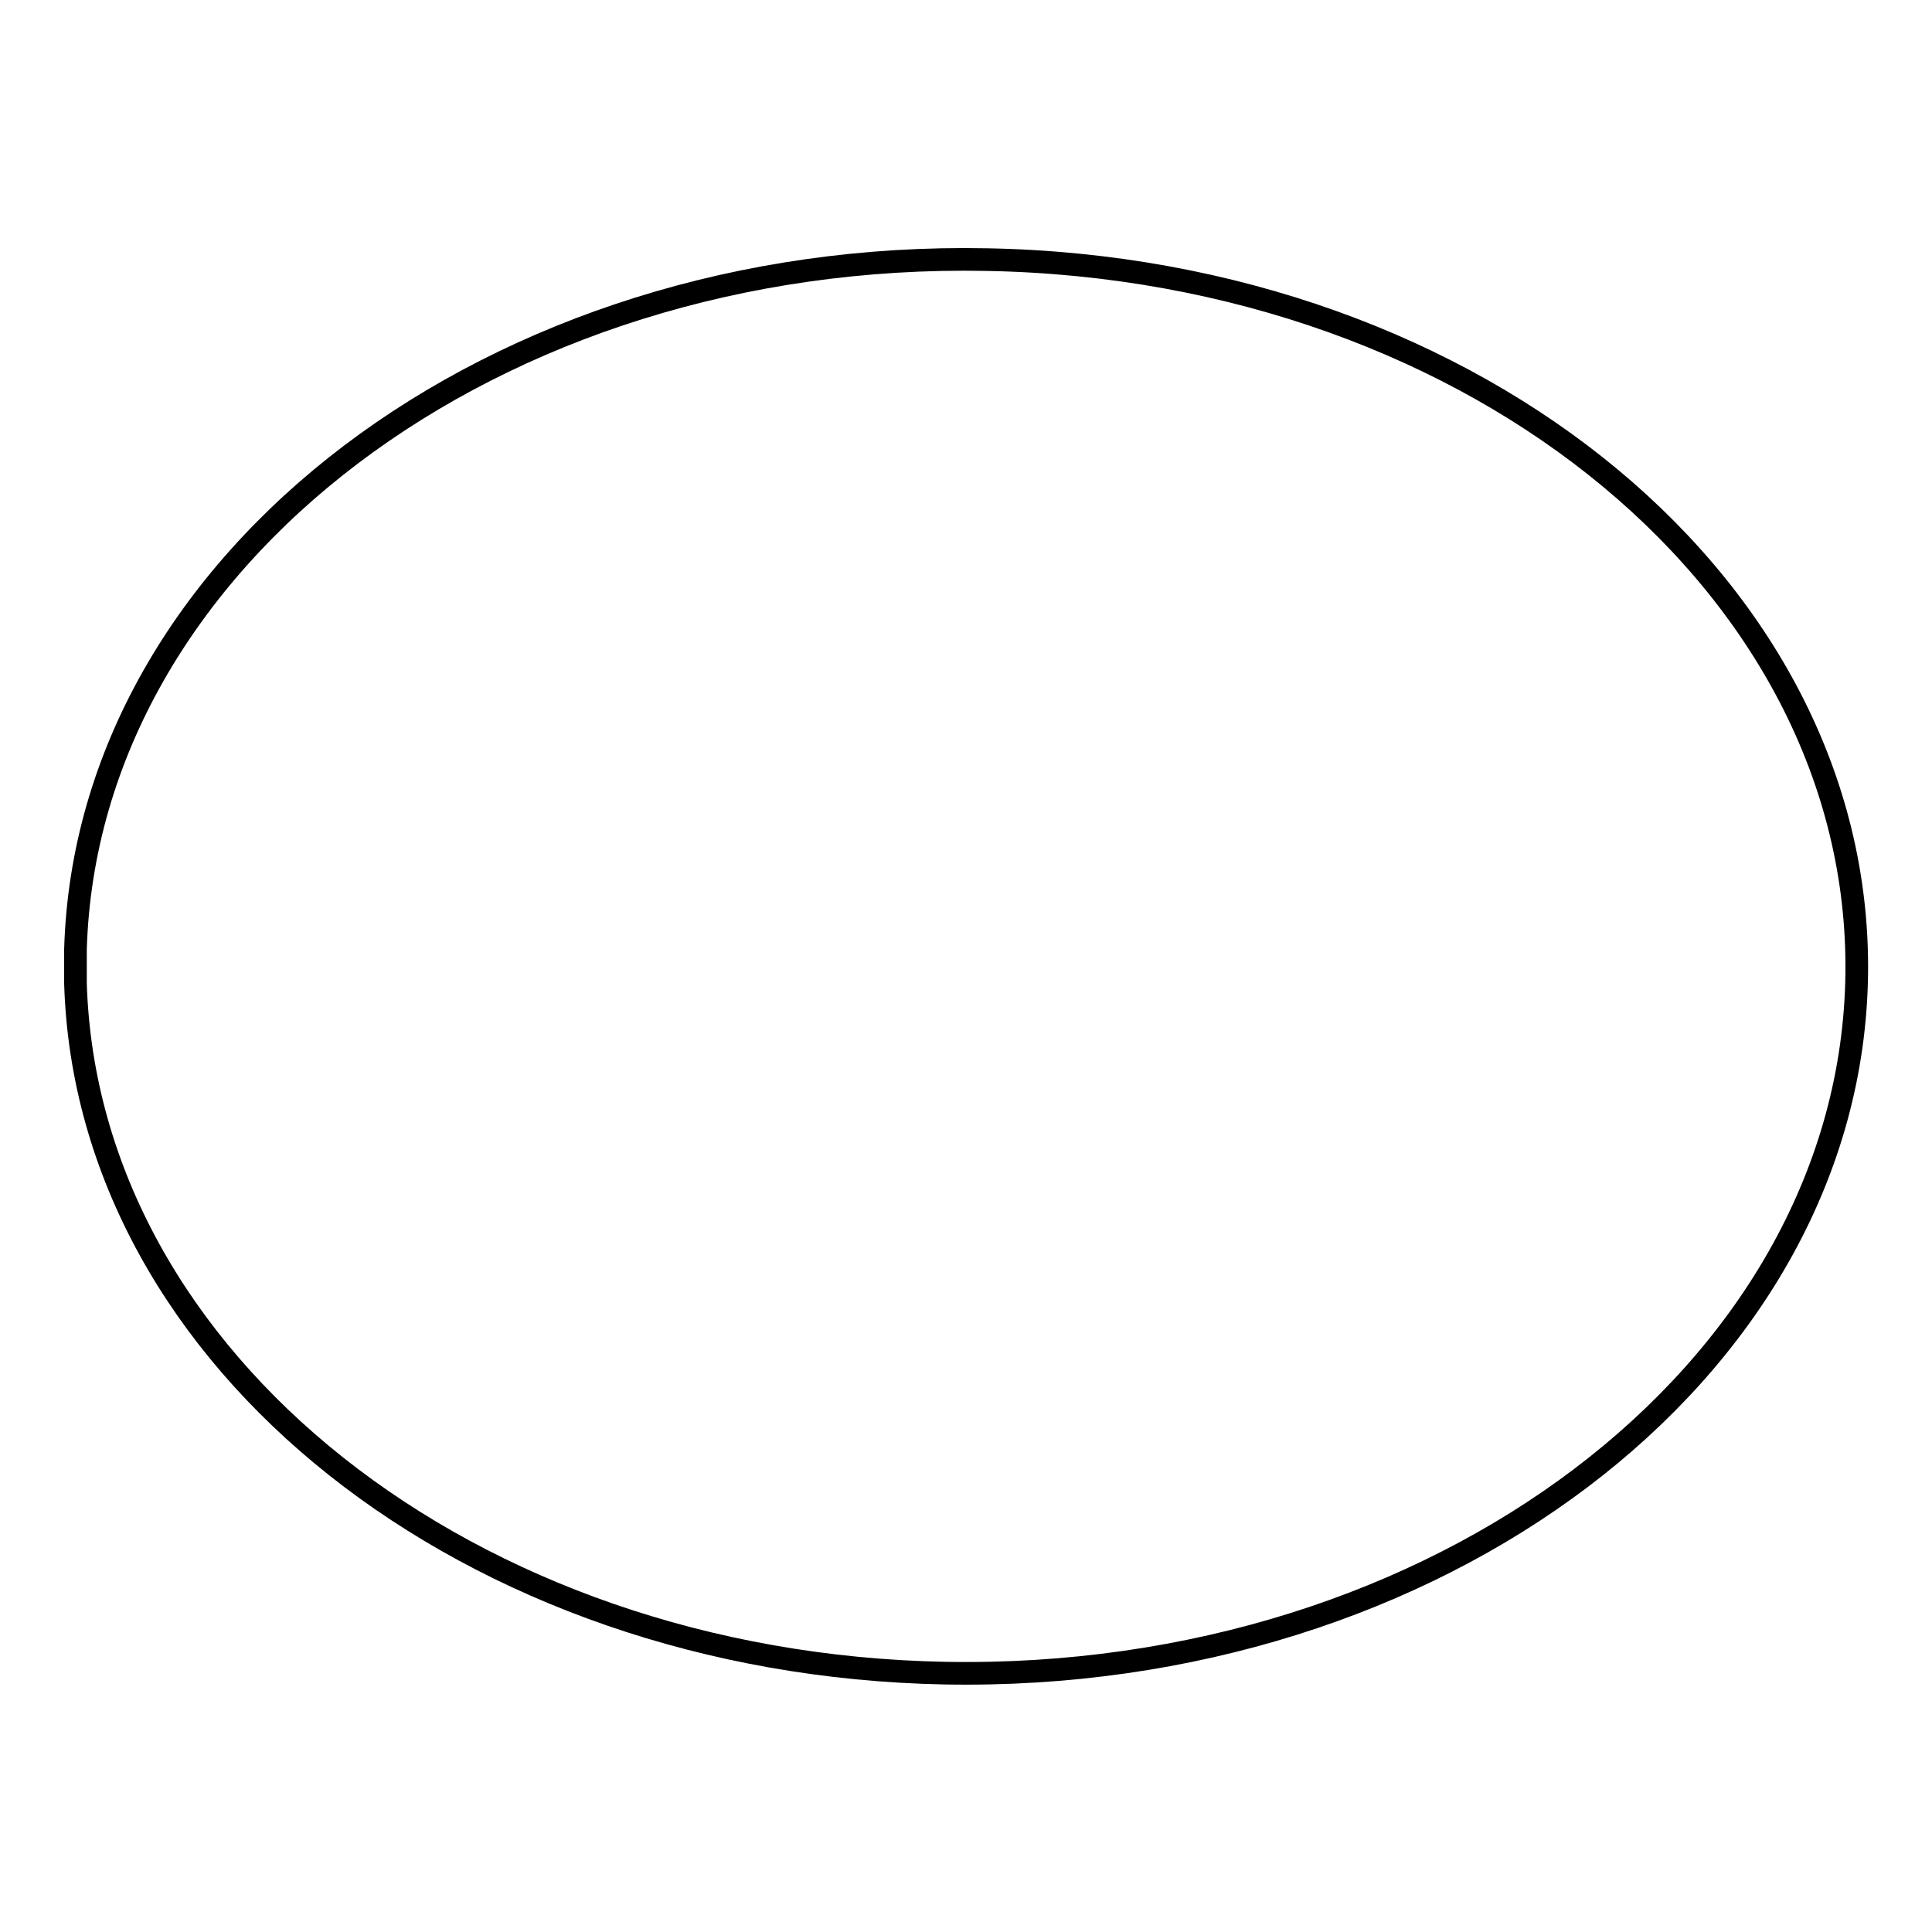 <?xml version="1.0" encoding="utf-8"?>
<!-- Svg Vector Icons : http://www.onlinewebfonts.com/icon -->
<!DOCTYPE svg PUBLIC "-//W3C//DTD SVG 1.1//EN" "http://www.w3.org/Graphics/SVG/1.1/DTD/svg11.dtd">
<svg version="1.1" xmlns="http://www.w3.org/2000/svg" xmlns:xlink="http://www.w3.org/1999/xlink" x="0px" y="0px" viewBox="0 0 256 256" enable-background="new 0 0 256 256" xml:space="preserve">
<g><g><path stroke-width="3" fill-opacity="0" stroke="#000000"  d="M10,125.8c1.5-51.7,55.6-92.7,120.8-91.4c65.2,1.2,116.7,44.1,115.2,95.9c-1.5,51.7-55.6,92.6-120.8,91.4c-63-1.2-113.7-41.4-115.2-91.4V125.8z"/></g></g>
</svg>